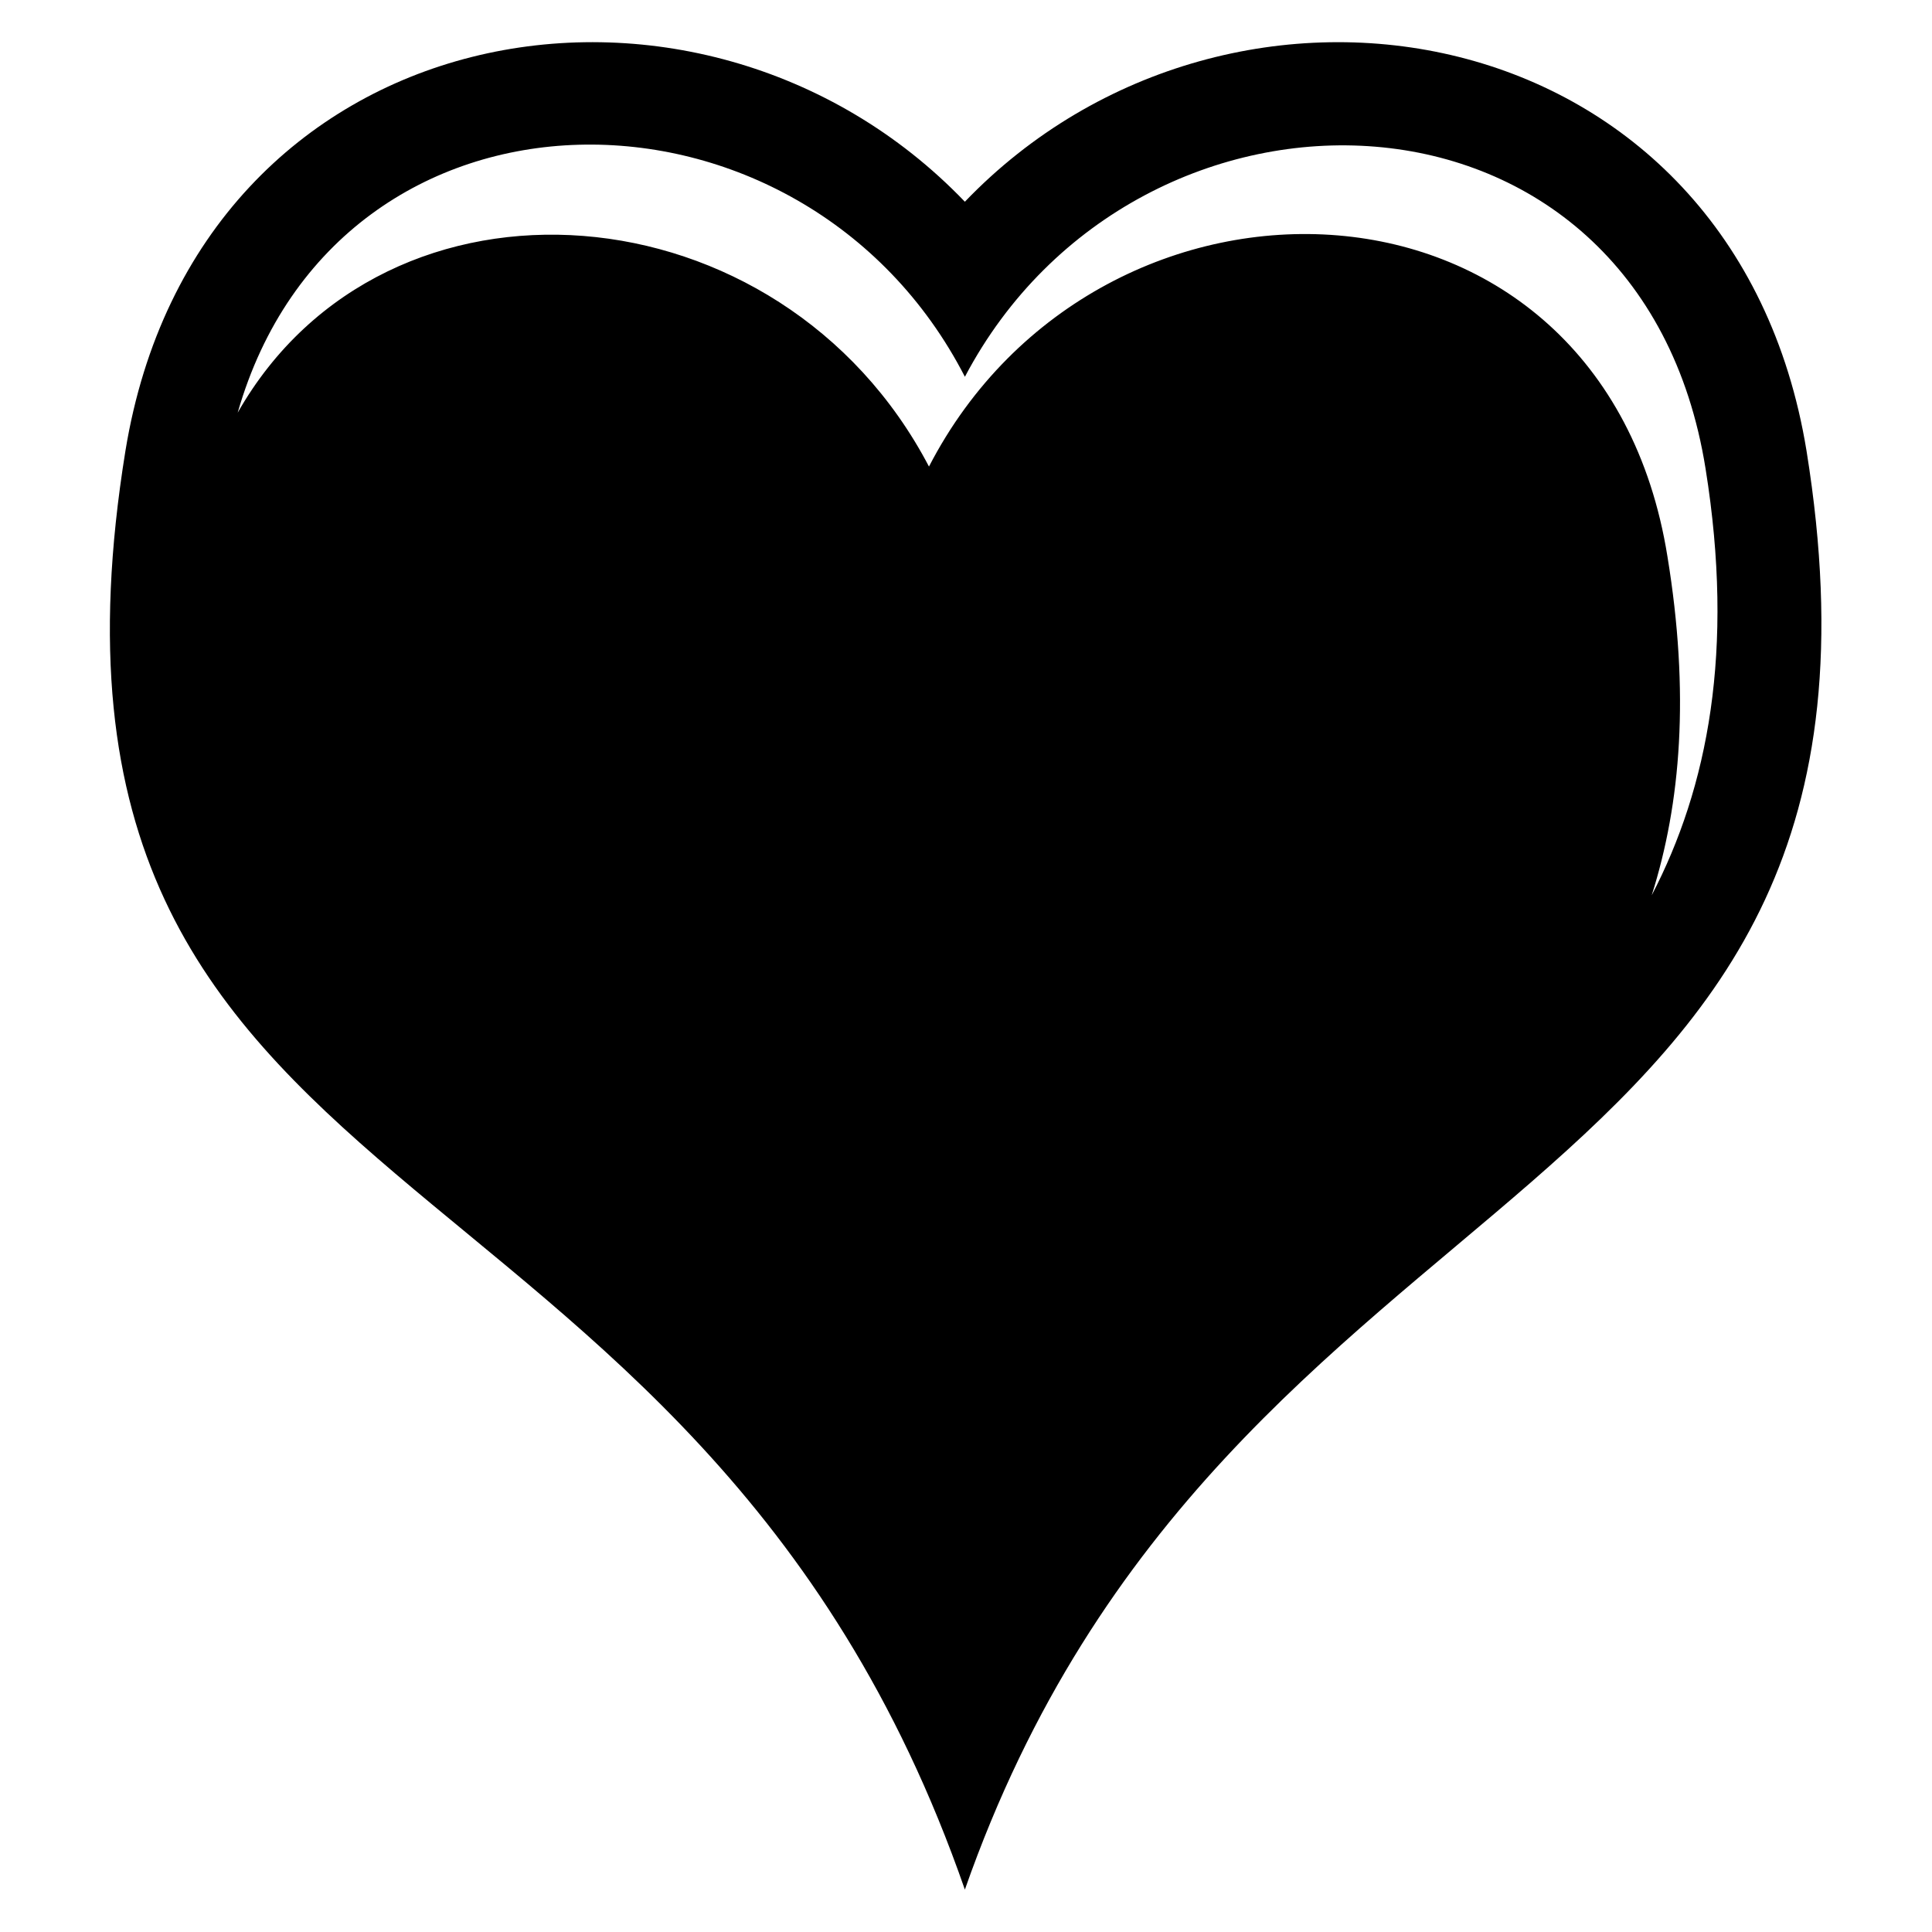 <?xml version="1.0" encoding="UTF-8"?>
<!-- Uploaded to: ICON Repo, www.iconrepo.com, Generator: ICON Repo Mixer Tools -->
<svg fill="#000000" width="800px" height="800px" version="1.1" viewBox="144 144 512 512" xmlns="http://www.w3.org/2000/svg">
 <path d="m399.7 197.46c70.781-73.758 204.02-50.559 223.05 66.023 33.309 207-153.46 182.61-223.05 381.28-71.973-207-256.37-171.9-222.46-381.28 19.035-116.59 151.68-139.78 222.46-66.023zm-9.516 70.188c45.207-87.438 178.45-83.867 195.7 23.793 5.949 36.285 3.57 65.43-4.164 89.816 14.871-28.551 22.008-64.836 14.277-113.02-17.25-108.26-150.49-111.23-196.29-24.387-42.828-83.273-165.95-83.867-192.72 9.516 39.258-69 143.95-60.672 183.2 14.277z" fill-rule="evenodd"/>
</svg>